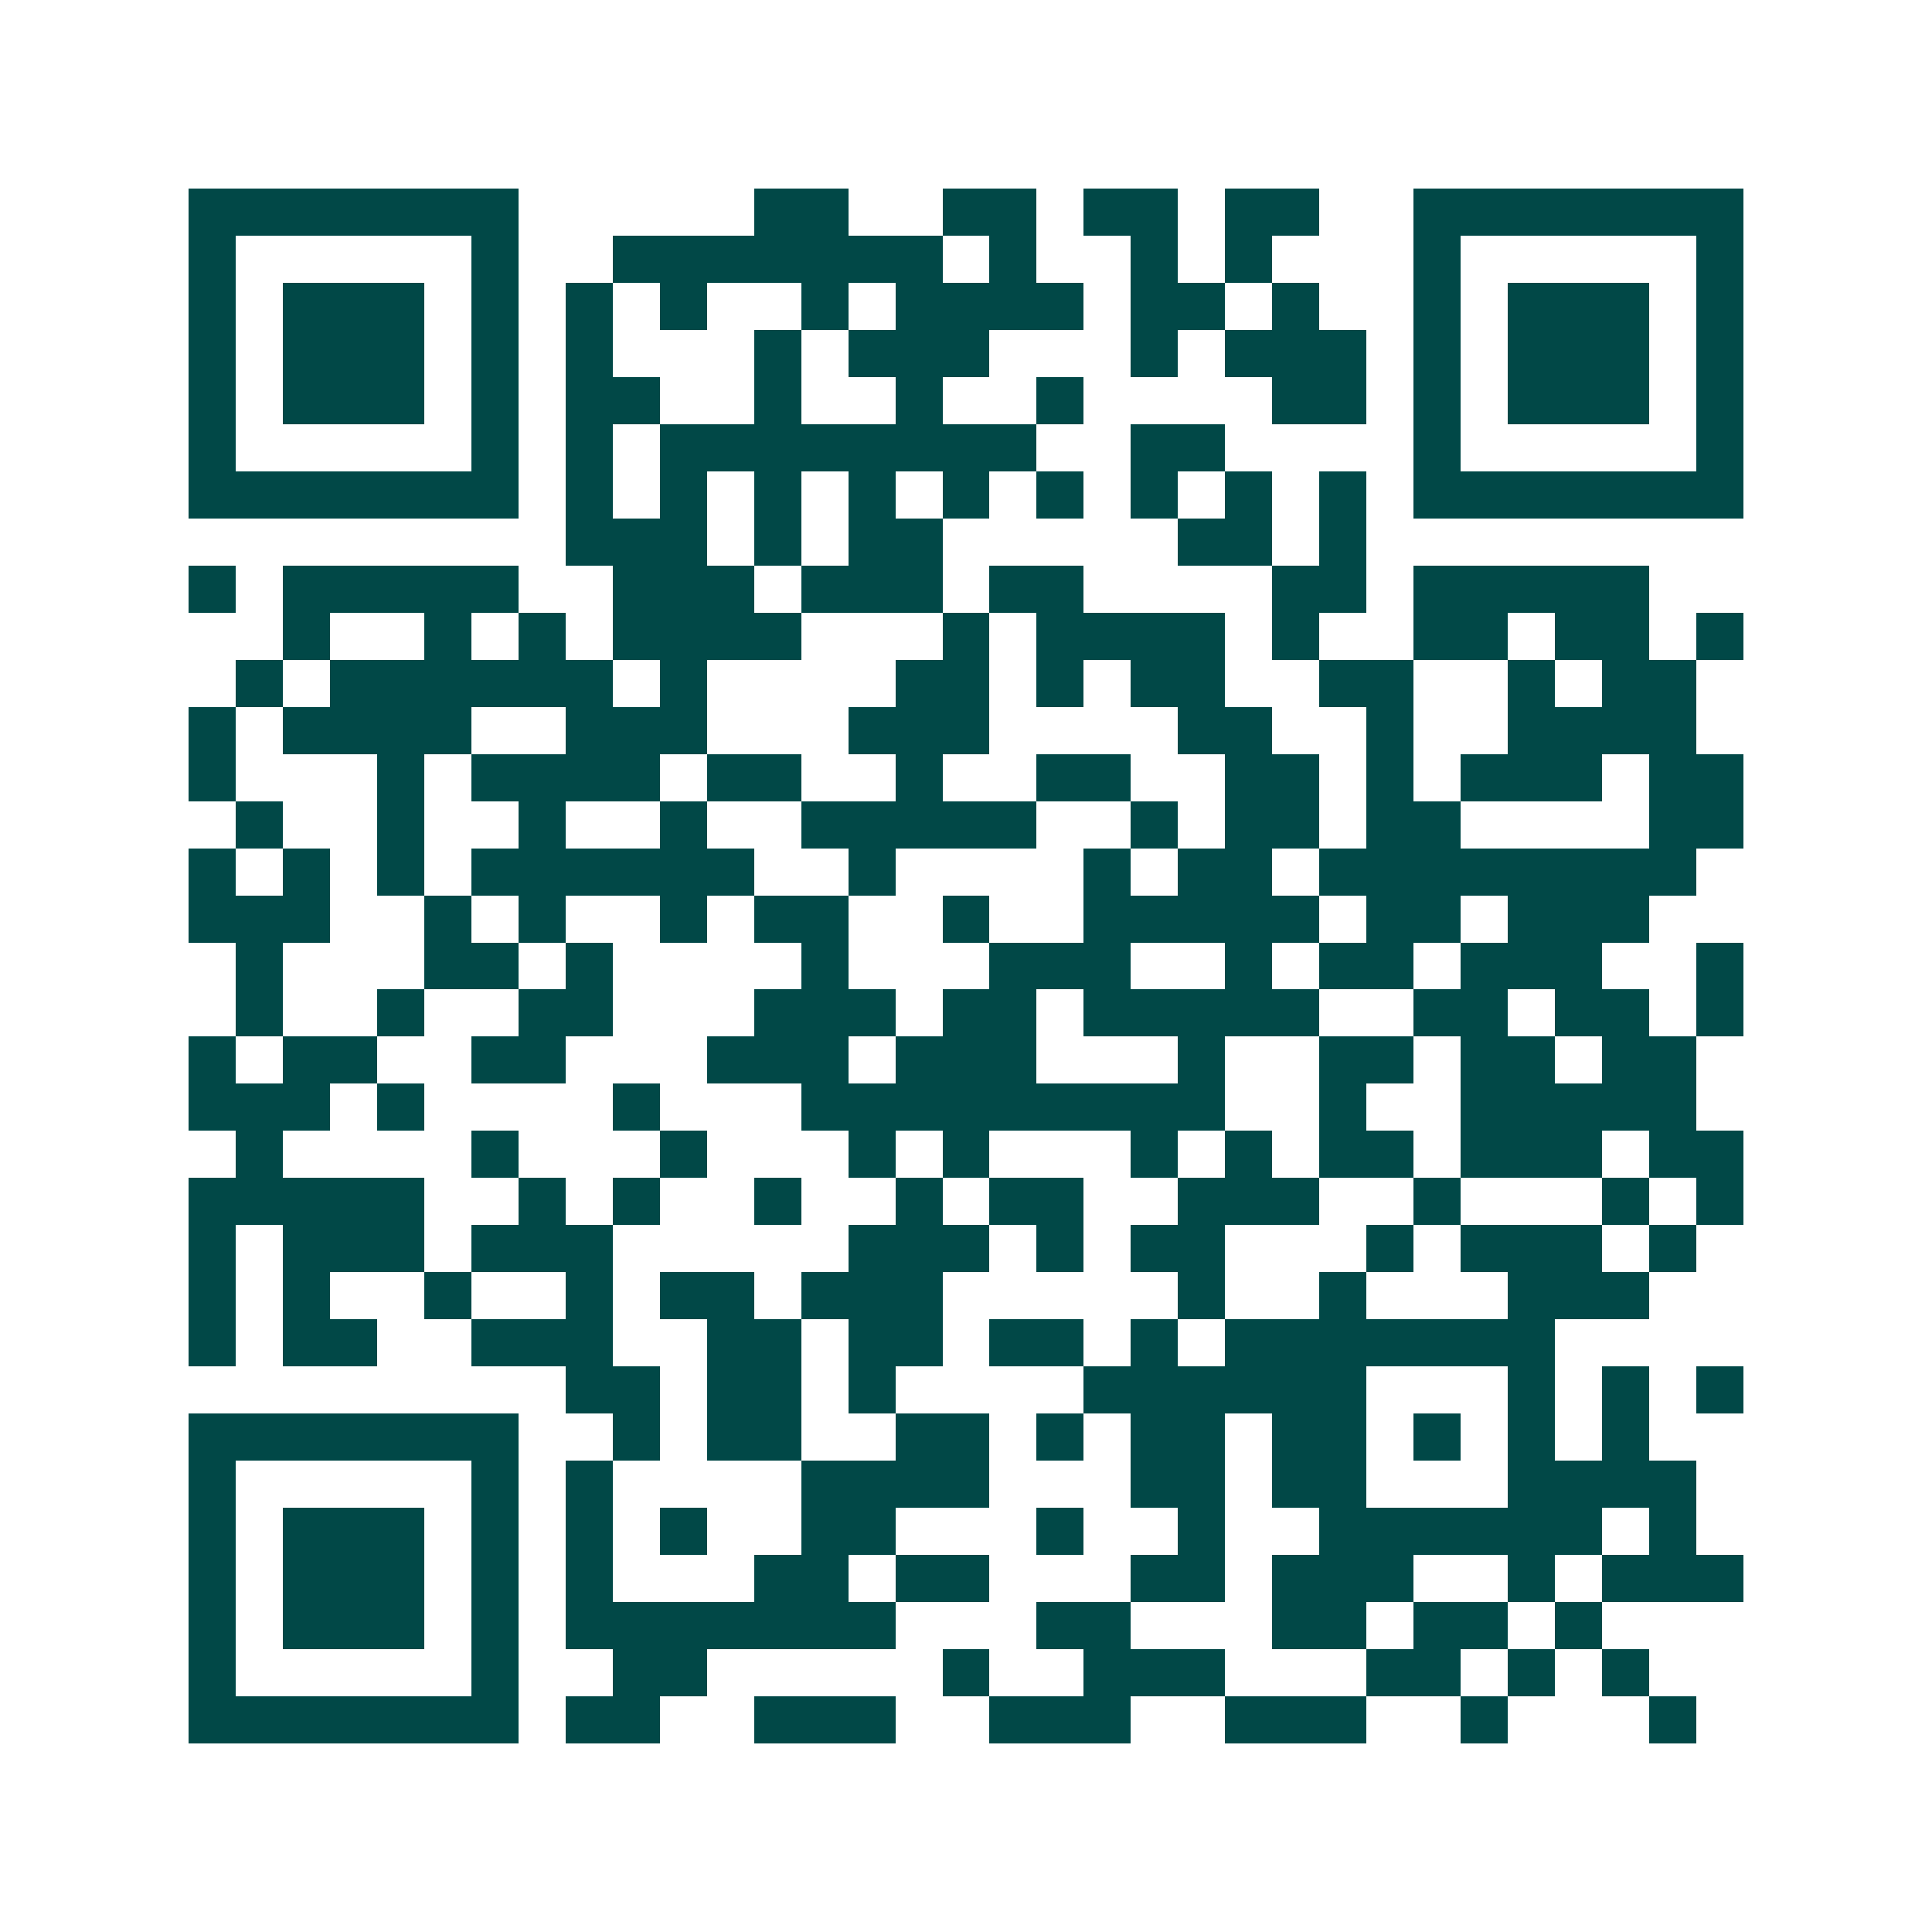 <svg xmlns="http://www.w3.org/2000/svg" width="200" height="200" viewBox="0 0 41 41" shape-rendering="crispEdges"><path fill="#ffffff" d="M0 0h41v41H0z"/><path stroke="#014847" d="M4 4.5h7m5 0h2m2 0h2m1 0h2m1 0h2m2 0h7M4 5.5h1m5 0h1m2 0h7m1 0h1m2 0h1m1 0h1m3 0h1m5 0h1M4 6.5h1m1 0h3m1 0h1m1 0h1m1 0h1m2 0h1m1 0h4m1 0h2m1 0h1m2 0h1m1 0h3m1 0h1M4 7.5h1m1 0h3m1 0h1m1 0h1m3 0h1m1 0h3m3 0h1m1 0h3m1 0h1m1 0h3m1 0h1M4 8.5h1m1 0h3m1 0h1m1 0h2m2 0h1m2 0h1m2 0h1m4 0h2m1 0h1m1 0h3m1 0h1M4 9.5h1m5 0h1m1 0h1m1 0h8m2 0h2m4 0h1m5 0h1M4 10.5h7m1 0h1m1 0h1m1 0h1m1 0h1m1 0h1m1 0h1m1 0h1m1 0h1m1 0h1m1 0h7M12 11.5h3m1 0h1m1 0h2m5 0h2m1 0h1M4 12.5h1m1 0h5m2 0h3m1 0h3m1 0h2m4 0h2m1 0h5M6 13.5h1m2 0h1m1 0h1m1 0h4m3 0h1m1 0h4m1 0h1m2 0h2m1 0h2m1 0h1M5 14.5h1m1 0h6m1 0h1m4 0h2m1 0h1m1 0h2m2 0h2m2 0h1m1 0h2M4 15.5h1m1 0h4m2 0h3m3 0h3m4 0h2m2 0h1m2 0h4M4 16.5h1m3 0h1m1 0h4m1 0h2m2 0h1m2 0h2m2 0h2m1 0h1m1 0h3m1 0h2M5 17.5h1m2 0h1m2 0h1m2 0h1m2 0h5m2 0h1m1 0h2m1 0h2m4 0h2M4 18.5h1m1 0h1m1 0h1m1 0h6m2 0h1m4 0h1m1 0h2m1 0h8M4 19.5h3m2 0h1m1 0h1m2 0h1m1 0h2m2 0h1m2 0h5m1 0h2m1 0h3M5 20.5h1m3 0h2m1 0h1m4 0h1m3 0h3m2 0h1m1 0h2m1 0h3m2 0h1M5 21.5h1m2 0h1m2 0h2m3 0h3m1 0h2m1 0h5m2 0h2m1 0h2m1 0h1M4 22.5h1m1 0h2m2 0h2m3 0h3m1 0h3m3 0h1m2 0h2m1 0h2m1 0h2M4 23.5h3m1 0h1m4 0h1m3 0h9m2 0h1m2 0h5M5 24.5h1m4 0h1m3 0h1m3 0h1m1 0h1m3 0h1m1 0h1m1 0h2m1 0h3m1 0h2M4 25.5h5m2 0h1m1 0h1m2 0h1m2 0h1m1 0h2m2 0h3m2 0h1m3 0h1m1 0h1M4 26.5h1m1 0h3m1 0h3m5 0h3m1 0h1m1 0h2m3 0h1m1 0h3m1 0h1M4 27.5h1m1 0h1m2 0h1m2 0h1m1 0h2m1 0h3m5 0h1m2 0h1m3 0h3M4 28.5h1m1 0h2m2 0h3m2 0h2m1 0h2m1 0h2m1 0h1m1 0h7M12 29.5h2m1 0h2m1 0h1m4 0h6m3 0h1m1 0h1m1 0h1M4 30.5h7m2 0h1m1 0h2m2 0h2m1 0h1m1 0h2m1 0h2m1 0h1m1 0h1m1 0h1M4 31.5h1m5 0h1m1 0h1m4 0h4m3 0h2m1 0h2m3 0h4M4 32.5h1m1 0h3m1 0h1m1 0h1m1 0h1m2 0h2m3 0h1m2 0h1m2 0h6m1 0h1M4 33.5h1m1 0h3m1 0h1m1 0h1m3 0h2m1 0h2m3 0h2m1 0h3m2 0h1m1 0h3M4 34.5h1m1 0h3m1 0h1m1 0h7m3 0h2m3 0h2m1 0h2m1 0h1M4 35.5h1m5 0h1m2 0h2m5 0h1m2 0h3m3 0h2m1 0h1m1 0h1M4 36.5h7m1 0h2m2 0h3m2 0h3m2 0h3m2 0h1m3 0h1"/></svg>
